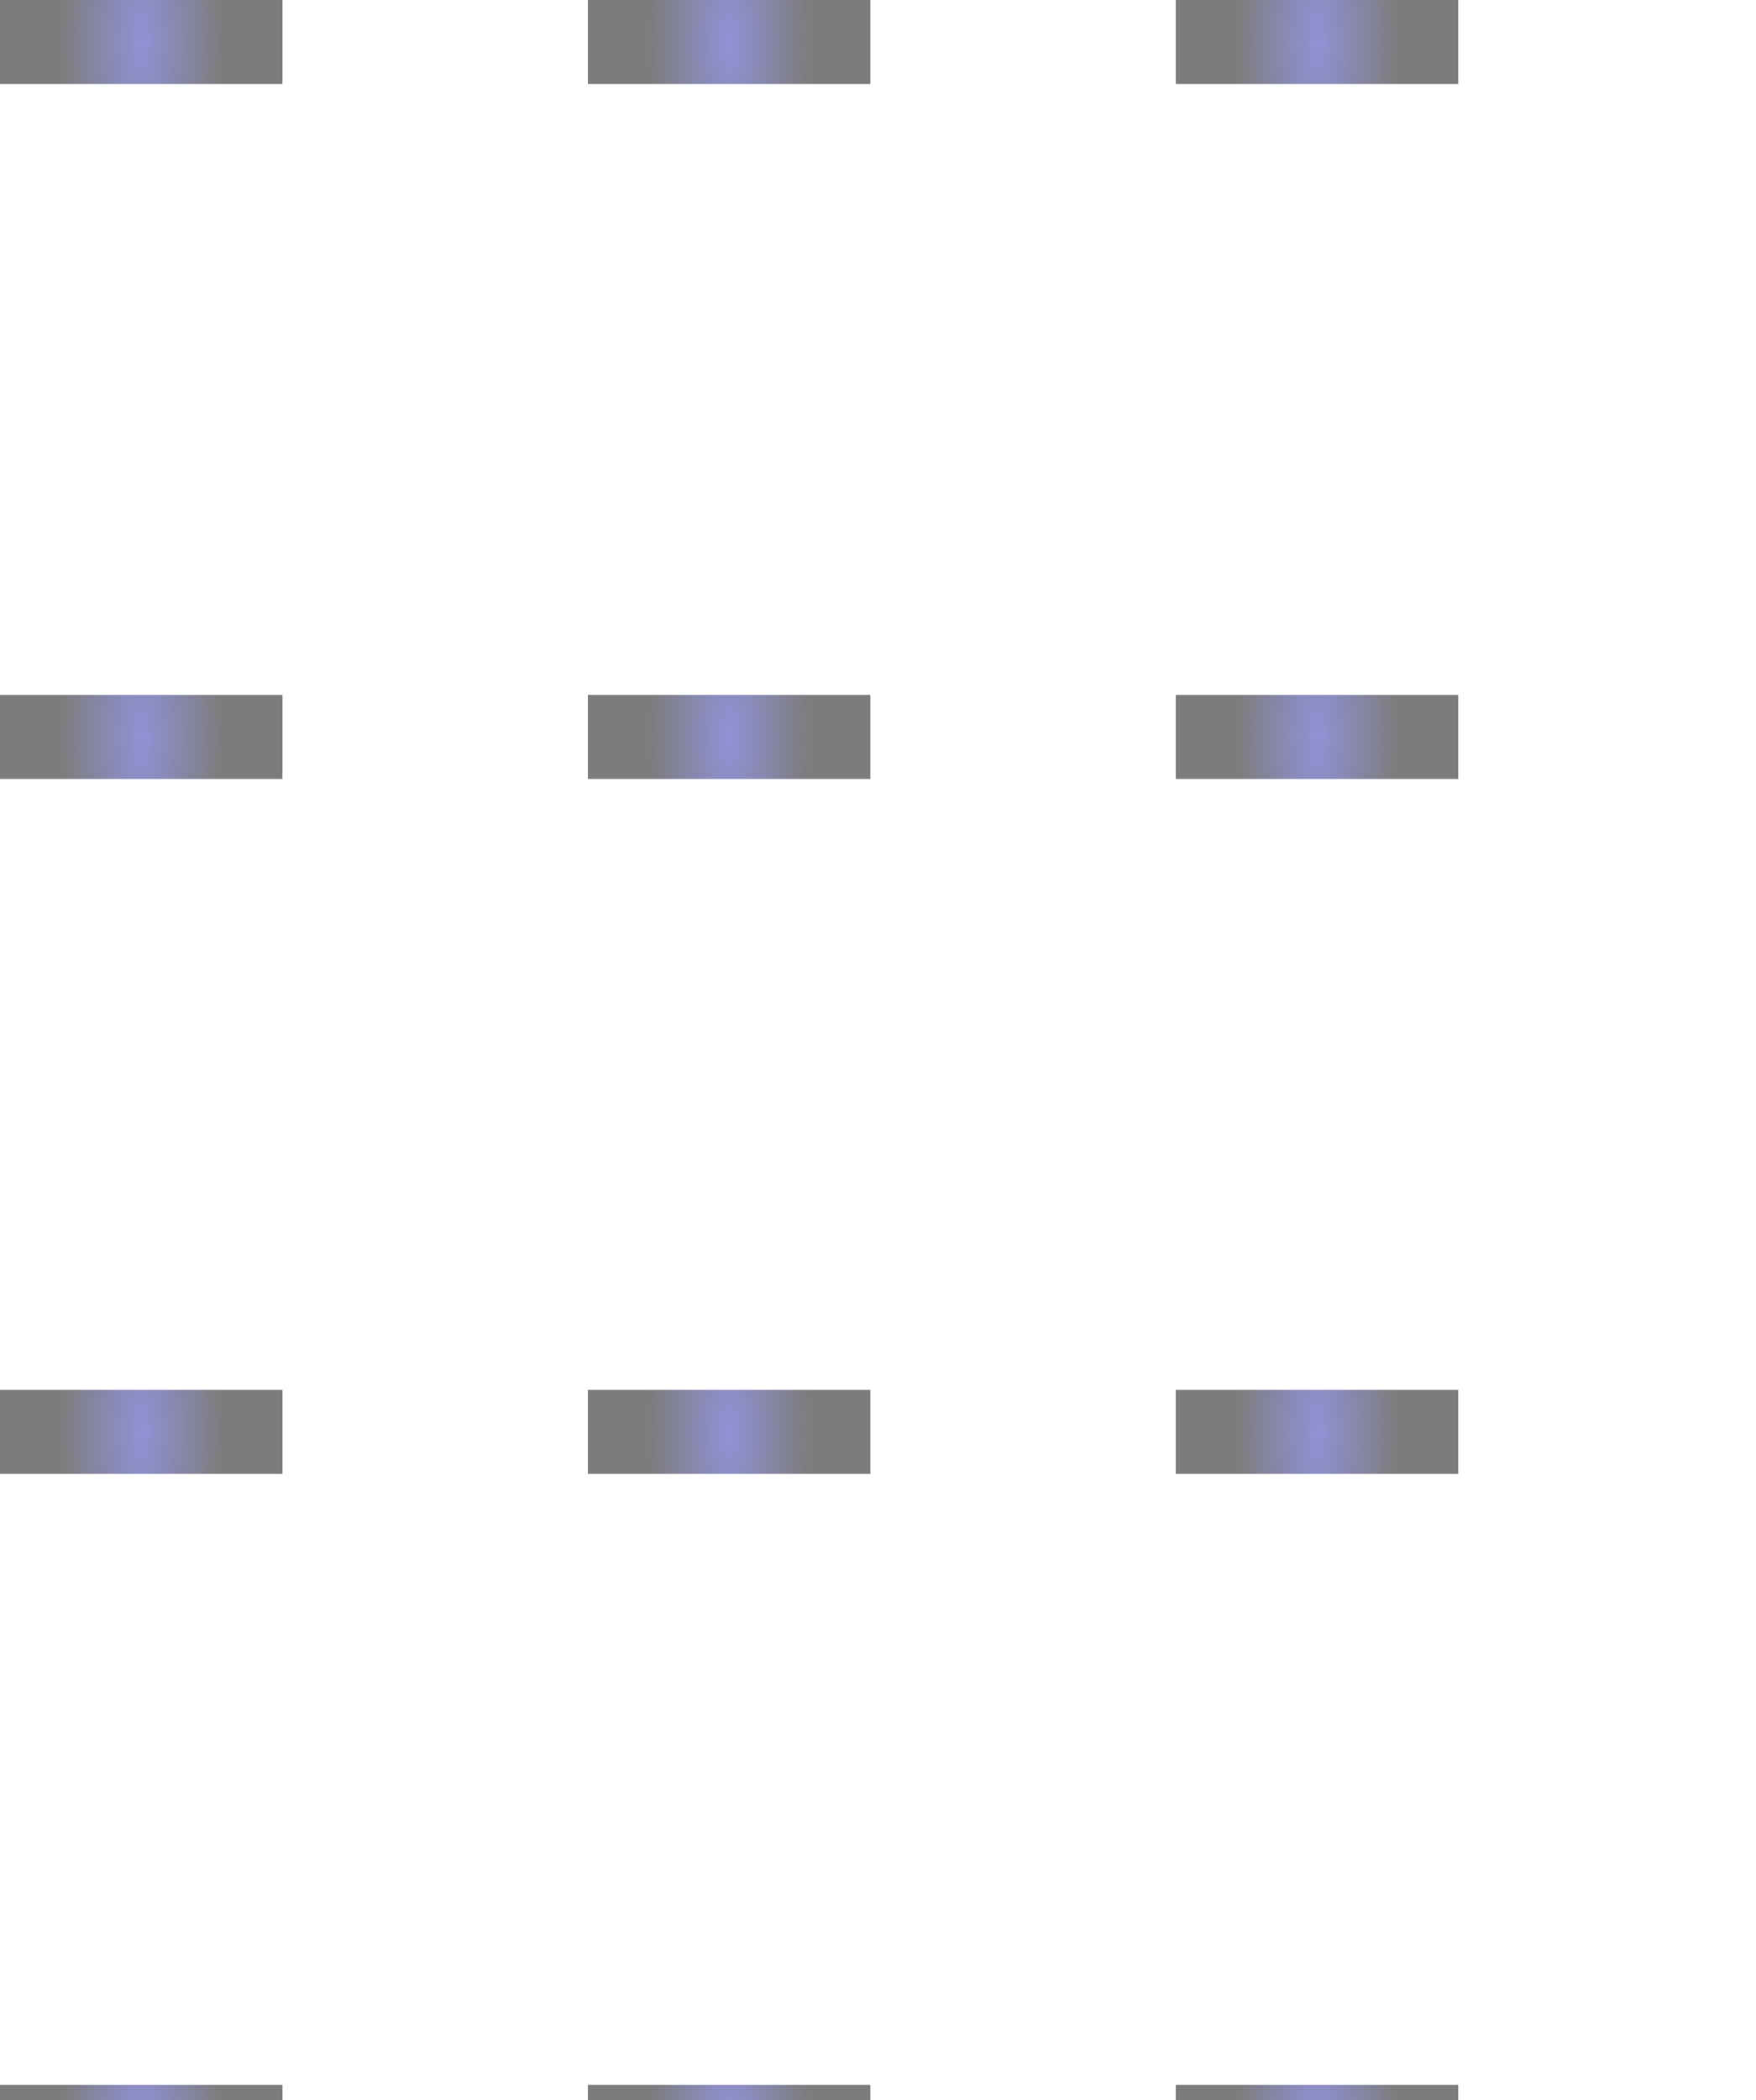 <svg xmlns="http://www.w3.org/2000/svg" width="230" height="275" viewBox="0 0 230 275">
    <defs>
        <radialGradient id="fkzgtzy7ib" cx=".5" cy=".5" r="2.658" gradientTransform="matrix(0 1 -.108 0 .554 0)" gradientUnits="objectBoundingBox">
            <stop offset="0" stop-color="#282aaf"/>
            <stop offset="1"/>
        </radialGradient>
        <clipPath id="cdvg5nq8ba">
            <path style="fill:none" d="M0 0h3246v3868H0z"/>
        </clipPath>
    </defs>
    <g data-name="Repeat Grid 2" style="opacity:.513;clip-path:url(#cdvg5nq8ba)">
        <path data-name="Rectangle 7" style="fill:url(#fkzgtzy7ib)" d="M0 0h37v11H0z"/>
        <path data-name="Rectangle 7" transform="translate(77)" style="fill:url(#fkzgtzy7ib)" d="M0 0h37v11H0z"/>
        <path data-name="Rectangle 7" transform="translate(154)" style="fill:url(#fkzgtzy7ib)" d="M0 0h37v11H0z"/>
        <path data-name="Rectangle 7" transform="translate(231)" style="fill:url(#fkzgtzy7ib)" d="M0 0h37v11H0z"/>
        <path data-name="Rectangle 7" transform="translate(308)" style="fill:url(#fkzgtzy7ib)" d="M0 0h37v11H0z"/>
        <path data-name="Rectangle 7" transform="translate(385)" style="fill:url(#fkzgtzy7ib)" d="M0 0h37v11H0z"/>
        <path data-name="Rectangle 7" transform="translate(462)" style="fill:url(#fkzgtzy7ib)" d="M0 0h37v11H0z"/>
        <path data-name="Rectangle 7" transform="translate(539)" style="fill:url(#fkzgtzy7ib)" d="M0 0h37v11H0z"/>
        <path data-name="Rectangle 7" transform="translate(0 91)" style="fill:url(#fkzgtzy7ib)" d="M0 0h37v11H0z"/>
        <path data-name="Rectangle 7" transform="translate(77 91)" style="fill:url(#fkzgtzy7ib)" d="M0 0h37v11H0z"/>
        <path data-name="Rectangle 7" transform="translate(154 91)" style="fill:url(#fkzgtzy7ib)" d="M0 0h37v11H0z"/>
        <path data-name="Rectangle 7" transform="translate(231 91)" style="fill:url(#fkzgtzy7ib)" d="M0 0h37v11H0z"/>
        <path data-name="Rectangle 7" transform="translate(308 91)" style="fill:url(#fkzgtzy7ib)" d="M0 0h37v11H0z"/>
        <path data-name="Rectangle 7" transform="translate(385 91)" style="fill:url(#fkzgtzy7ib)" d="M0 0h37v11H0z"/>
        <path data-name="Rectangle 7" transform="translate(462 91)" style="fill:url(#fkzgtzy7ib)" d="M0 0h37v11H0z"/>
        <path data-name="Rectangle 7" transform="translate(539 91)" style="fill:url(#fkzgtzy7ib)" d="M0 0h37v11H0z"/>
        <path data-name="Rectangle 7" transform="translate(0 182)" style="fill:url(#fkzgtzy7ib)" d="M0 0h37v11H0z"/>
        <path data-name="Rectangle 7" transform="translate(77 182)" style="fill:url(#fkzgtzy7ib)" d="M0 0h37v11H0z"/>
        <path data-name="Rectangle 7" transform="translate(154 182)" style="fill:url(#fkzgtzy7ib)" d="M0 0h37v11H0z"/>
        <path data-name="Rectangle 7" transform="translate(231 182)" style="fill:url(#fkzgtzy7ib)" d="M0 0h37v11H0z"/>
        <path data-name="Rectangle 7" transform="translate(308 182)" style="fill:url(#fkzgtzy7ib)" d="M0 0h37v11H0z"/>
        <path data-name="Rectangle 7" transform="translate(385 182)" style="fill:url(#fkzgtzy7ib)" d="M0 0h37v11H0z"/>
        <path data-name="Rectangle 7" transform="translate(462 182)" style="fill:url(#fkzgtzy7ib)" d="M0 0h37v11H0z"/>
        <path data-name="Rectangle 7" transform="translate(539 182)" style="fill:url(#fkzgtzy7ib)" d="M0 0h37v11H0z"/>
        <path data-name="Rectangle 7" transform="translate(0 273)" style="fill:url(#fkzgtzy7ib)" d="M0 0h37v11H0z"/>
        <path data-name="Rectangle 7" transform="translate(77 273)" style="fill:url(#fkzgtzy7ib)" d="M0 0h37v11H0z"/>
        <path data-name="Rectangle 7" transform="translate(154 273)" style="fill:url(#fkzgtzy7ib)" d="M0 0h37v11H0z"/>
        <path data-name="Rectangle 7" transform="translate(231 273)" style="fill:url(#fkzgtzy7ib)" d="M0 0h37v11H0z"/>
        <path data-name="Rectangle 7" transform="translate(308 273)" style="fill:url(#fkzgtzy7ib)" d="M0 0h37v11H0z"/>
        <path data-name="Rectangle 7" transform="translate(385 273)" style="fill:url(#fkzgtzy7ib)" d="M0 0h37v11H0z"/>
        <path data-name="Rectangle 7" transform="translate(462 273)" style="fill:url(#fkzgtzy7ib)" d="M0 0h37v11H0z"/>
        <path data-name="Rectangle 7" transform="translate(539 273)" style="fill:url(#fkzgtzy7ib)" d="M0 0h37v11H0z"/>
        <path data-name="Rectangle 7" transform="translate(0 364)" style="fill:url(#fkzgtzy7ib)" d="M0 0h37v11H0z"/>
        <path data-name="Rectangle 7" transform="translate(77 364)" style="fill:url(#fkzgtzy7ib)" d="M0 0h37v11H0z"/>
        <path data-name="Rectangle 7" transform="translate(154 364)" style="fill:url(#fkzgtzy7ib)" d="M0 0h37v11H0z"/>
        <path data-name="Rectangle 7" transform="translate(231 364)" style="fill:url(#fkzgtzy7ib)" d="M0 0h37v11H0z"/>
        <path data-name="Rectangle 7" transform="translate(308 364)" style="fill:url(#fkzgtzy7ib)" d="M0 0h37v11H0z"/>
        <path data-name="Rectangle 7" transform="translate(385 364)" style="fill:url(#fkzgtzy7ib)" d="M0 0h37v11H0z"/>
        <path data-name="Rectangle 7" transform="translate(462 364)" style="fill:url(#fkzgtzy7ib)" d="M0 0h37v11H0z"/>
        <path data-name="Rectangle 7" transform="translate(539 364)" style="fill:url(#fkzgtzy7ib)" d="M0 0h37v11H0z"/>
        <path data-name="Rectangle 7" transform="translate(0 455)" style="fill:url(#fkzgtzy7ib)" d="M0 0h37v11H0z"/>
        <path data-name="Rectangle 7" transform="translate(77 455)" style="fill:url(#fkzgtzy7ib)" d="M0 0h37v11H0z"/>
        <path data-name="Rectangle 7" transform="translate(154 455)" style="fill:url(#fkzgtzy7ib)" d="M0 0h37v11H0z"/>
        <path data-name="Rectangle 7" transform="translate(231 455)" style="fill:url(#fkzgtzy7ib)" d="M0 0h37v11H0z"/>
        <path data-name="Rectangle 7" transform="translate(308 455)" style="fill:url(#fkzgtzy7ib)" d="M0 0h37v11H0z"/>
        <path data-name="Rectangle 7" transform="translate(385 455)" style="fill:url(#fkzgtzy7ib)" d="M0 0h37v11H0z"/>
        <path data-name="Rectangle 7" transform="translate(462 455)" style="fill:url(#fkzgtzy7ib)" d="M0 0h37v11H0z"/>
        <path data-name="Rectangle 7" transform="translate(539 455)" style="fill:url(#fkzgtzy7ib)" d="M0 0h37v11H0z"/>
        <path data-name="Rectangle 7" transform="translate(0 546)" style="fill:url(#fkzgtzy7ib)" d="M0 0h37v11H0z"/>
        <path data-name="Rectangle 7" transform="translate(77 546)" style="fill:url(#fkzgtzy7ib)" d="M0 0h37v11H0z"/>
        <path data-name="Rectangle 7" transform="translate(154 546)" style="fill:url(#fkzgtzy7ib)" d="M0 0h37v11H0z"/>
        <path data-name="Rectangle 7" transform="translate(231 546)" style="fill:url(#fkzgtzy7ib)" d="M0 0h37v11H0z"/>
        <path data-name="Rectangle 7" transform="translate(308 546)" style="fill:url(#fkzgtzy7ib)" d="M0 0h37v11H0z"/>
        <path data-name="Rectangle 7" transform="translate(385 546)" style="fill:url(#fkzgtzy7ib)" d="M0 0h37v11H0z"/>
        <path data-name="Rectangle 7" transform="translate(462 546)" style="fill:url(#fkzgtzy7ib)" d="M0 0h37v11H0z"/>
        <path data-name="Rectangle 7" transform="translate(539 546)" style="fill:url(#fkzgtzy7ib)" d="M0 0h37v11H0z"/>
    </g>
</svg>
